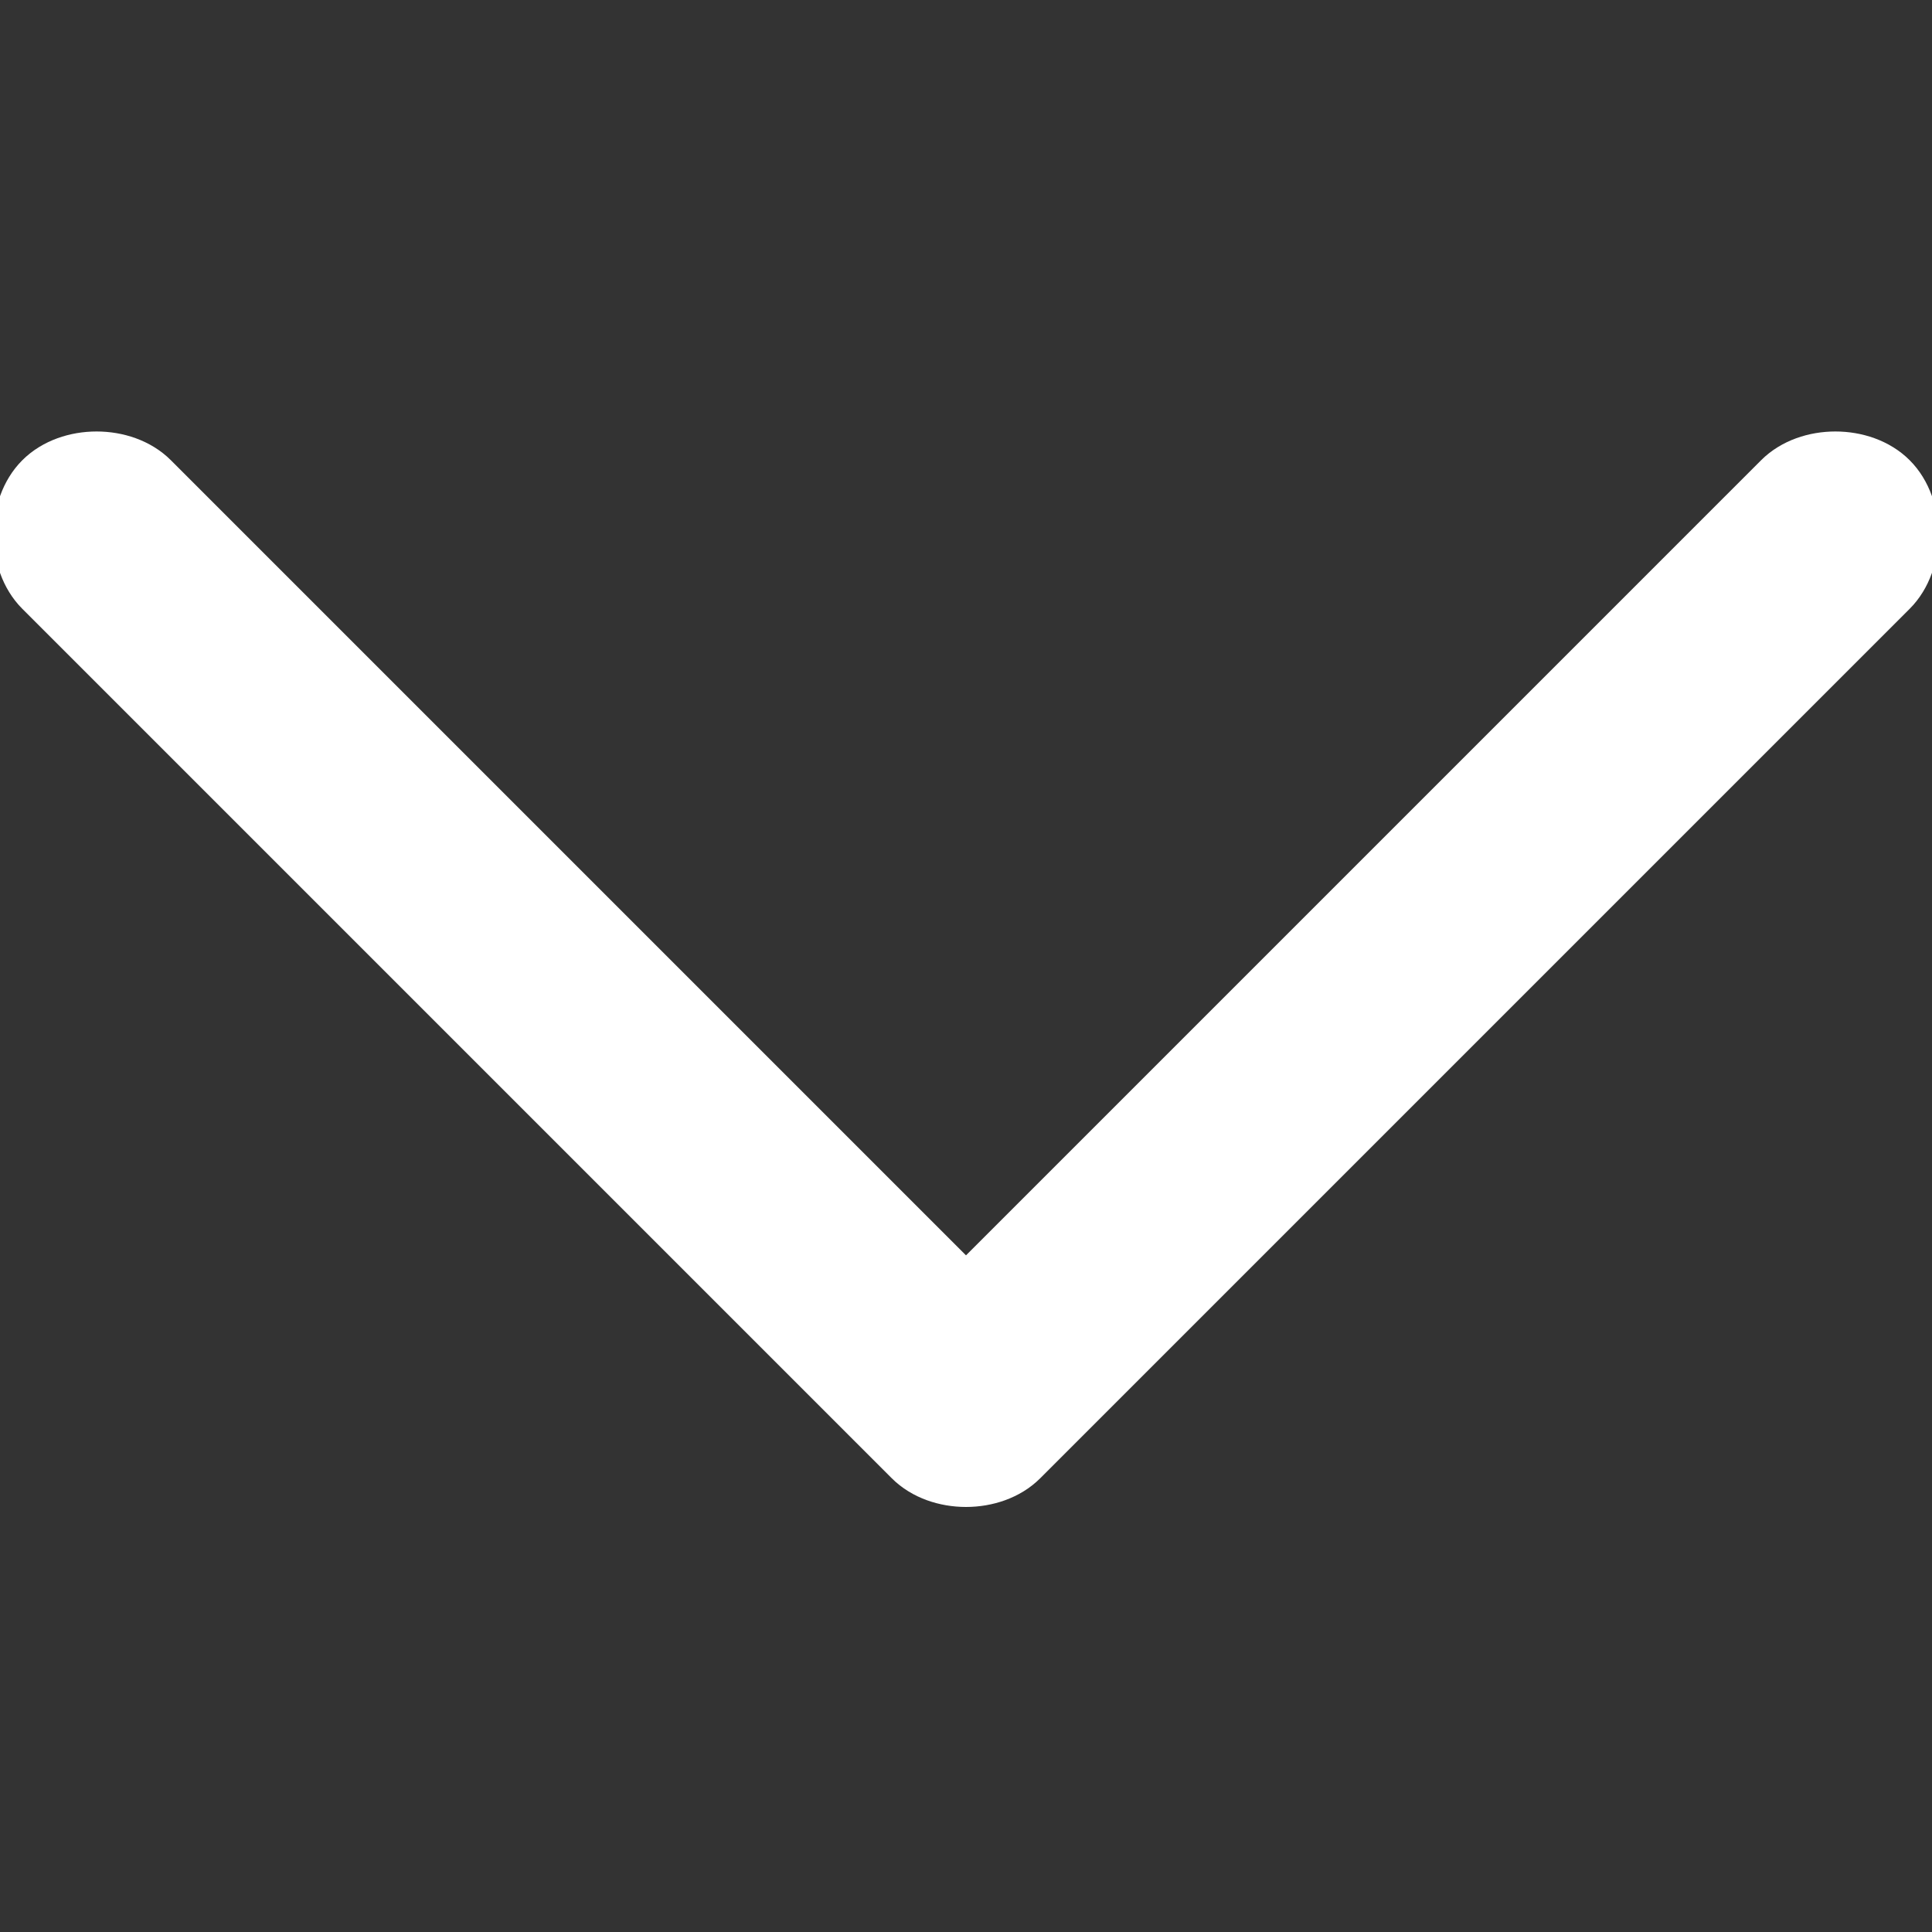 <?xml version="1.0" encoding="utf-8"?>
<!-- Generator: Adobe Illustrator 22.0.1, SVG Export Plug-In . SVG Version: 6.00 Build 0)  -->
<svg version="1.1" id="Layer_1" xmlns="http://www.w3.org/2000/svg" xmlns:xlink="http://www.w3.org/1999/xlink" x="0px" y="0px"
	 viewBox="260.5 1440.5 30 30" style="enable-background:new 260.5 1440.5 30 30;" xml:space="preserve">
<rect x="260.5" y="1440.5" width="30" height="30" fill="#333333" stroke="none"/>
<style type="text/css">
	.st0{fill:#FFFFFF;stroke:#FFFFFF;stroke-miterlimit:10;}
</style>
<path class="st0" d="M275.5,1463.4c-0.3,0-0.6-0.1-0.8-0.3l-13.5-13.5c-0.4-0.4-0.4-1.2,0-1.6c0.4-0.4,1.2-0.4,1.6,0l12.7,12.7
	l12.7-12.7c0.4-0.4,1.2-0.4,1.6,0c0.4,0.4,0.4,1.2,0,1.6l-13.5,13.5C276.1,1463.3,275.8,1463.4,275.5,1463.4L275.5,1463.4z"/>
</svg>
